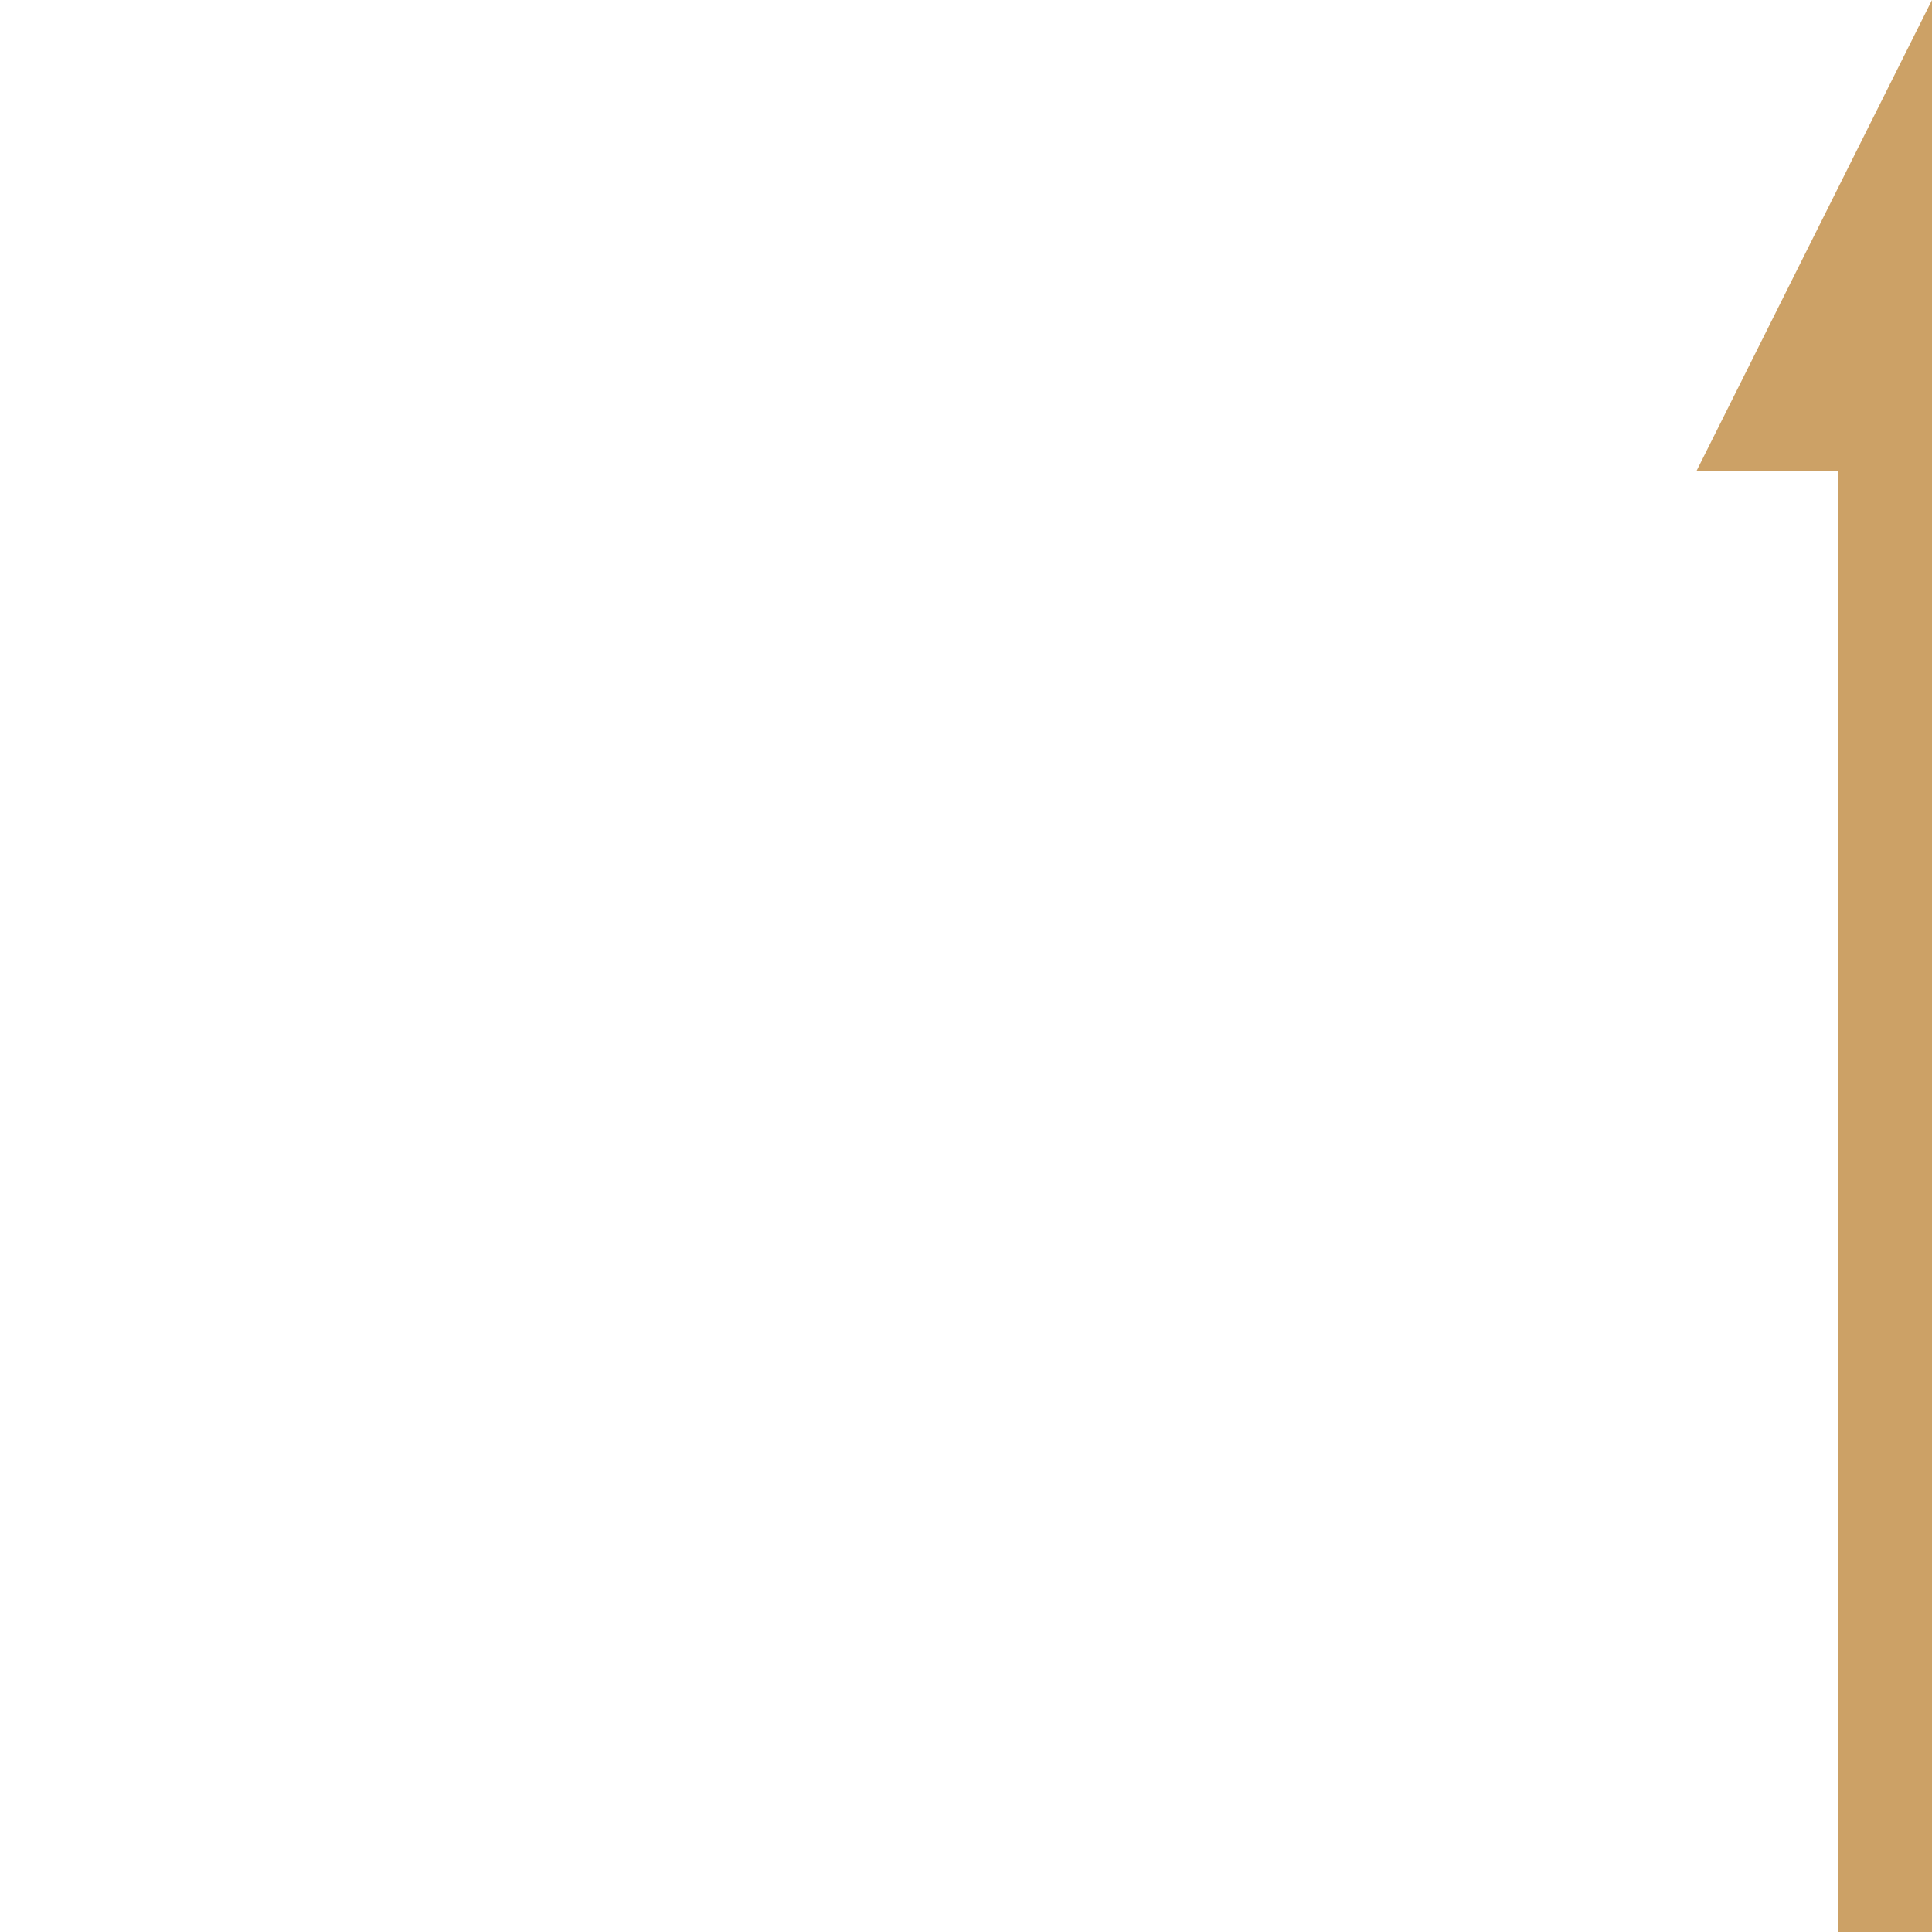 <?xml version="1.0" encoding="UTF-8"?> <svg xmlns="http://www.w3.org/2000/svg" id="Layer_1" version="1.1" viewBox="0 0 41 41"><defs><style> .st0 { fill: #cca166; } </style></defs><g><path class="st0" d="M40,7v34"></path><rect class="st0" x="39" y="7" width="2" height="34"></rect></g><path class="st0" d="M41,0v10h-5L41,0h0Z"></path></svg> 